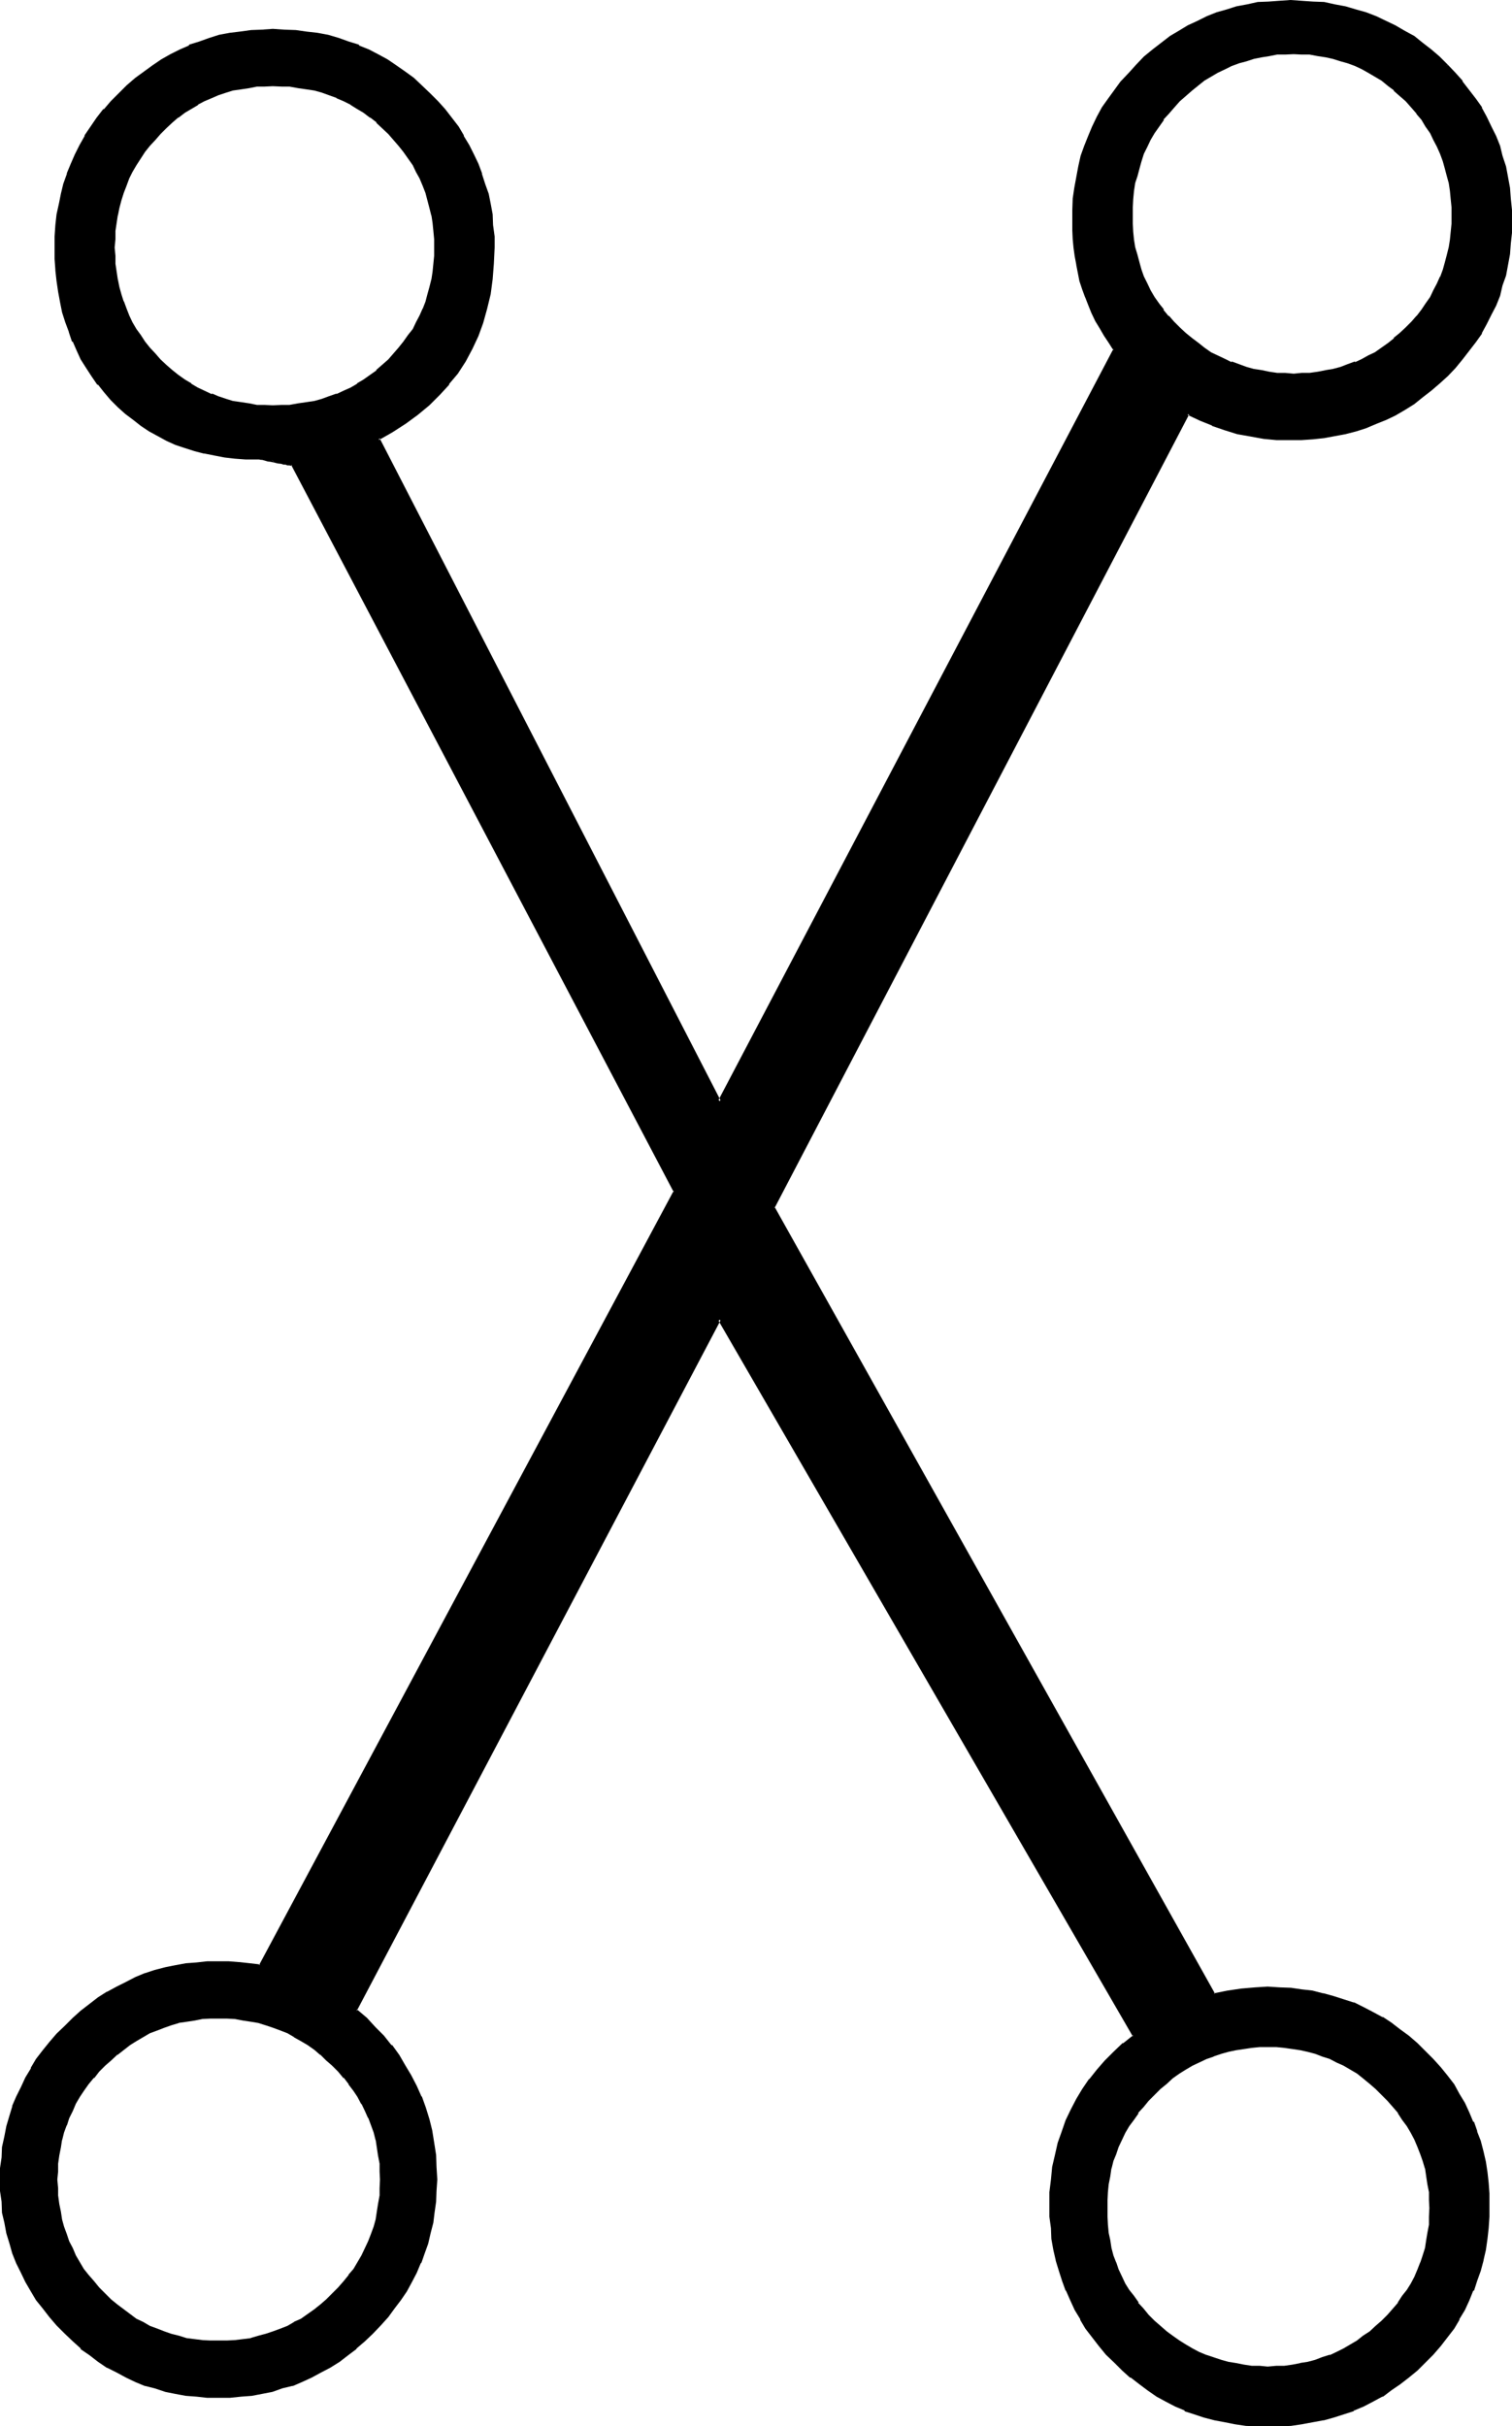 <?xml version="1.0" encoding="UTF-8" standalone="no"?>
<svg
   version="1.0"
   width="97.13mm"
   height="155.854mm"
   id="svg8"
   sodipodi:docname="Malachim Pe.wmf"
   xmlns:inkscape="http://www.inkscape.org/namespaces/inkscape"
   xmlns:sodipodi="http://sodipodi.sourceforge.net/DTD/sodipodi-0.dtd"
   xmlns="http://www.w3.org/2000/svg"
   xmlns:svg="http://www.w3.org/2000/svg">
  <sodipodi:namedview
     id="namedview8"
     pagecolor="#ffffff"
     bordercolor="#000000"
     borderopacity="0.25"
     inkscape:showpageshadow="2"
     inkscape:pageopacity="0.0"
     inkscape:pagecheckerboard="0"
     inkscape:deskcolor="#d1d1d1"
     inkscape:document-units="mm" />
  <defs
     id="defs1">
    <pattern
       id="WMFhbasepattern"
       patternUnits="userSpaceOnUse"
       width="6"
       height="6"
       x="0"
       y="0" />
  </defs>
  <path
     style="fill:#000000;fill-opacity:1;fill-rule:evenodd;stroke:none"
     d="m 335.808,563.712 -1.536,1.344 -1.536,1.248 -1.536,1.152 -1.536,1.152 -1.632,0.96 -1.632,0.96 -1.824,0.768 -1.536,0.864 -1.824,0.576 -1.728,0.48 -1.824,0.48 -1.92,0.576 -1.92,0.288 -2.016,0.192 -1.92,0.096 h -2.112 -1.92 l -1.92,-0.096 -1.92,-0.192 -1.92,-0.288 -2.016,-0.576 -1.728,-0.48 -1.824,-0.48 -1.728,-0.576 -1.824,-0.864 -1.536,-0.768 -1.632,-0.96 -1.632,-0.96 -1.632,-1.152 -1.632,-1.152 -1.44,-1.248 -1.44,-1.344 -1.44,-1.44 -1.344,-1.44 -1.056,-1.632 -1.152,-1.44 -1.152,-1.632 -0.96,-1.632 -0.864,-1.632 -0.768,-1.728 -0.672,-1.824 -0.576,-1.536 -0.48,-2.016 -0.384,-1.728 -0.288,-1.92 -0.384,-2.016 v -1.92 l -0.096,-2.112 0.096,-1.92 v -1.92 l 0.384,-1.92 0.288,-1.92 0.384,-2.016 0.48,-1.728 0.576,-1.824 0.672,-1.728 0.768,-1.824 0.864,-1.536 0.96,-1.632 1.152,-1.632 1.152,-1.632 1.056,-1.632 1.344,-1.44 1.44,-1.44 1.44,-1.44 1.44,-1.344 1.632,-1.248 1.632,-1.152 1.632,-0.96 1.632,-0.96 1.536,-0.864 1.824,-0.768 1.728,-0.672 1.824,-0.576 1.728,-0.576 2.016,-0.48 1.92,-0.288 1.92,-0.192 1.92,-0.096 h 1.92 2.112 l 1.92,0.096 2.016,0.192 1.92,0.288 1.92,0.48 1.824,0.576 1.728,0.576 1.824,0.672 1.536,0.768 1.824,0.864 1.632,0.96 1.632,0.96 1.536,1.152 1.536,1.248 1.536,1.344 1.536,1.44 1.44,1.44 1.248,1.44 1.152,1.632 1.152,1.632 1.056,1.632 1.056,1.632 0.768,1.536 0.768,1.824 0.672,1.728 0.672,1.824 0.48,1.728 0.288,2.016 0.384,1.92 0.288,1.92 0.192,1.92 v 1.92 2.112 l -0.192,1.92 -0.288,2.016 -0.384,1.92 -0.288,1.728 -0.48,2.016 -0.672,1.536 -0.672,1.824 -0.768,1.728 -0.768,1.632 -1.056,1.632 -1.056,1.632 -1.152,1.44 -1.152,1.632 -1.248,1.44 z m -254.784,-6.624 -1.536,1.344 -1.44,1.44 -1.632,1.152 -1.536,1.056 -1.632,1.152 -1.632,0.864 -1.632,0.96 -1.728,0.576 -1.824,0.864 -1.728,0.48 -1.824,0.48 -1.92,0.48 -3.936,0.48 -1.92,0.192 h -2.112 -1.92 l -2.112,-0.192 -3.648,-0.48 -2.016,-0.48 -1.728,-0.48 -1.824,-0.48 -1.728,-0.864 -1.824,-0.576 -1.536,-0.96 -1.632,-0.864 -1.632,-1.152 -3.264,-2.208 -1.44,-1.44 -1.44,-1.344 -1.44,-1.44 -1.344,-1.632 -1.248,-1.44 -1.152,-1.632 -0.96,-1.632 -0.96,-1.536 -0.768,-1.824 -0.864,-1.632 -0.672,-1.728 -0.576,-2.016 -0.48,-1.728 -0.384,-1.824 -0.288,-1.92 -0.384,-1.92 -0.096,-1.92 v -2.112 -1.92 l 0.096,-2.112 0.384,-1.824 0.288,-1.92 0.384,-1.92 0.48,-1.728 0.576,-1.824 0.672,-1.824 0.864,-1.728 0.768,-1.824 0.96,-1.536 0.96,-1.632 1.152,-1.44 1.248,-1.632 1.344,-1.44 1.44,-1.632 1.44,-1.344 1.44,-1.248 3.264,-2.4 1.632,-0.96 1.632,-1.056 1.536,-0.768 1.824,-0.768 1.728,-0.672 1.824,-0.672 1.728,-0.48 2.016,-0.48 1.92,-0.288 1.728,-0.192 2.112,-0.192 h 1.92 2.112 l 1.92,0.192 2.016,0.192 1.92,0.288 1.92,0.48 1.824,0.48 1.728,0.672 1.824,0.672 1.728,0.768 1.632,0.768 1.632,1.056 1.632,0.96 1.536,1.056 1.632,1.344 1.44,1.248 1.536,1.344 1.44,1.632 1.248,1.44 1.152,1.632 1.248,1.44 1.056,1.632 0.96,1.536 0.768,1.824 0.768,1.728 0.672,1.824 0.672,1.824 0.48,1.728 0.288,1.92 0.384,1.92 0.288,1.824 0.192,2.112 v 1.92 2.112 l -0.192,1.92 -0.288,1.92 -0.384,1.92 -0.288,1.824 -0.48,1.728 -0.672,2.016 -0.672,1.728 -0.768,1.632 -0.768,1.824 -0.96,1.536 -1.056,1.632 -1.248,1.632 -1.152,1.44 -1.248,1.632 z m 260.544,-477.216 -1.44,1.248 -1.44,1.344 -1.44,1.152 -1.632,1.056 -1.632,1.152 -1.632,0.768 -1.632,0.864 -1.632,0.768 -1.728,0.672 -1.824,0.48 -1.92,0.48 -1.728,0.48 -1.92,0.384 -2.016,0.096 -1.92,0.192 H 314.112 312 l -1.92,-0.192 -1.92,-0.096 -1.92,-0.384 -1.824,-0.48 -1.92,-0.48 -1.824,-0.48 -1.728,-0.672 -1.632,-0.768 -1.824,-0.864 -1.536,-0.768 -1.632,-1.152 -1.632,-1.056 -1.44,-1.152 -1.632,-1.344 -1.44,-1.248 -1.44,-1.44 -1.344,-1.44 -1.152,-1.536 -1.056,-1.536 -1.152,-1.632 -0.96,-1.632 -0.864,-1.632 -0.768,-1.728 -0.672,-1.632 -0.576,-1.92 -0.576,-1.824 -0.288,-1.824 -0.288,-1.92 -0.384,-1.92 v -1.92 l -0.096,-2.112 0.096,-1.92 v -1.92 l 0.384,-2.016 0.288,-1.92 0.288,-1.92 0.576,-1.728 0.576,-1.824 0.672,-1.728 0.768,-1.824 0.864,-1.632 0.96,-1.632 1.152,-1.536 1.056,-1.632 1.152,-1.632 1.344,-1.44 1.44,-1.44 1.44,-1.536 1.632,-1.248 3.072,-2.4 1.632,-0.96 1.536,-0.96 1.824,-0.864 1.632,-0.768 1.728,-0.672 1.824,-0.672 1.92,-0.48 1.824,-0.288 1.92,-0.384 1.92,-0.288 1.92,-0.192 h 2.112 1.92 l 1.92,0.192 2.016,0.288 1.92,0.384 1.728,0.288 1.92,0.48 1.824,0.672 1.728,0.672 1.632,0.768 1.632,0.864 1.632,0.96 1.632,0.96 1.632,1.248 1.44,1.152 1.44,1.248 1.44,1.536 1.344,1.44 1.248,1.44 1.248,1.632 1.056,1.632 1.056,1.536 0.864,1.632 0.768,1.632 0.864,1.824 0.576,1.728 0.672,1.824 0.48,1.728 0.288,1.92 0.384,1.92 0.192,2.016 0.096,1.92 v 1.92 2.112 l -0.096,1.92 -0.192,1.92 -0.384,1.92 -0.288,1.824 -0.48,1.824 -0.672,1.92 -0.576,1.632 -0.864,1.728 -0.768,1.632 -0.864,1.632 -1.056,1.632 -1.056,1.536 -1.248,1.536 -1.248,1.44 z m 9.696,-63.84 -1.92,-1.92 -2.112,-1.824 -1.92,-1.536 -2.304,-1.632 -2.112,-1.344 -2.208,-1.248 -2.304,-1.152 -2.4,-1.152 -2.4,-0.768 -2.496,-0.864 -2.4,-0.576 -2.592,-0.672 -2.592,-0.288 -2.688,-0.384 -2.784,-0.192 h -2.688 -2.784 l -2.592,0.192 -2.592,0.384 -2.592,0.288 -2.4,0.672 -2.4,0.576 -2.496,0.864 -2.4,0.768 -2.208,1.152 -2.304,1.152 -2.208,1.248 -2.112,1.344 -2.112,1.632 -2.112,1.536 -1.92,1.824 -1.92,1.92 -2.016,1.92 -1.728,1.92 -1.632,2.112 -1.44,2.112 -1.44,2.304 -1.344,2.112 -1.152,2.4 -0.96,2.208 -0.96,2.496 -0.768,2.4 -0.672,2.4 -0.48,2.592 -0.48,2.784 -0.192,2.592 -0.288,2.688 v 2.784 2.112 l 0.192,2.112 0.096,2.016 0.384,2.112 0.288,2.016 0.96,4.032 0.48,1.92 0.864,1.92 0.576,1.824 0.864,1.92 0.96,1.92 0.96,1.728 1.152,1.824 1.152,1.728 1.056,1.824 -95.904,182.592 -82.944,-160.896 3.456,-2.016 3.072,-2.112 3.072,-2.016 2.592,-2.304 2.496,-2.4 2.304,-2.592 2.112,-2.784 1.92,-2.688 1.632,-3.072 1.44,-3.072 1.152,-3.264 0.96,-3.36 0.768,-3.552 0.48,-3.552 0.384,-3.744 0.096,-3.936 -0.096,-2.688 -0.192,-2.592 -0.288,-2.592 -0.384,-2.592 -0.576,-2.592 -0.672,-2.4 -0.864,-2.4 -0.768,-2.304 -1.152,-2.208 -1.152,-2.304 -1.248,-2.304 -1.248,-2.016 -1.632,-2.112 -1.632,-2.112 -1.824,-2.112 -1.728,-1.92 -2.112,-1.824 -1.92,-1.728 L 98.112,17.664 96,16.032 93.888,14.784 91.68,13.44 l -2.304,-1.152 -2.4,-0.96 -2.4,-0.96 L 82.08,9.6 79.488,8.928 77.088,8.256 74.4,7.968 71.808,7.68 69.024,7.488 H 66.24 63.552 l -2.592,0.192 -2.592,0.288 -2.592,0.288 -2.4,0.672 -2.592,0.672 -2.304,0.768 -2.4,0.96 -2.304,0.96 -2.208,1.152 -2.304,1.344 -2.016,1.248 -2.112,1.632 -2.112,1.632 -1.92,1.728 -2.016,1.824 -1.92,1.92 -1.728,2.112 -1.632,2.112 -1.44,2.112 -1.44,2.016 -1.344,2.304 -1.152,2.304 -0.96,2.208 -0.96,2.304 -0.672,2.4 -0.768,2.4 -0.48,2.592 -0.48,2.592 -0.192,2.592 -0.288,2.592 v 2.688 2.784 l 0.096,2.592 0.384,2.784 0.288,2.592 0.48,2.4 0.672,2.592 0.672,2.4 0.768,2.304 0.96,2.208 0.96,2.304 0.96,2.112 1.344,2.016 1.248,2.016 1.44,1.92 1.632,1.92 1.632,1.824 1.632,1.728 1.92,1.632 1.824,1.44 1.92,1.44 1.92,1.344 2.112,1.056 2.112,1.152 2.112,0.96 2.208,0.864 2.304,0.576 2.4,0.672 2.4,0.48 2.496,0.48 2.496,0.192 2.592,0.192 2.784,0.096 h 0.288 0.384 0.288 l 0.48,0.192 0.48,0.192 h 0.672 l 0.768,0.096 0.864,0.192 0.768,0.288 0.864,0.192 h 0.576 l 0.672,0.192 0.48,0.096 h 0.288 0.384 0.288 l 92.928,176.64 -100.704,188.064 -2.688,-0.384 -2.592,-0.096 -2.4,-0.192 -2.496,-0.192 -2.496,0.192 -2.592,0.192 -2.784,0.288 -2.4,0.288 -2.592,0.48 -2.4,0.864 -2.496,0.768 -2.208,0.864 -2.304,1.152 -2.208,1.056 -2.304,1.344 -2.112,1.248 -2.112,1.632 -2.112,1.632 -1.92,1.728 -2.112,1.824 -1.728,1.92 -1.824,2.112 -1.632,2.112 -1.536,2.112 -1.344,2.112 -1.248,2.208 -1.152,2.304 -1.152,2.208 -0.768,2.304 -0.864,2.4 -0.576,2.4 -0.672,2.592 -0.288,2.496 -0.384,2.688 -0.192,2.592 -0.096,2.592 0.096,2.784 0.192,2.592 0.384,2.496 0.288,2.592 0.672,2.496 0.576,2.4 0.864,2.4 0.768,2.4 1.152,2.304 1.152,2.208 1.248,2.112 1.344,2.304 1.536,2.112 1.632,2.112 1.824,1.92 1.728,1.92 2.112,1.92 1.92,1.824 2.112,1.632 2.112,1.44 2.112,1.44 2.304,1.152 2.208,1.248 2.304,0.96 2.208,0.96 2.496,0.672 2.4,0.672 2.592,0.672 2.4,0.288 2.784,0.288 2.592,0.192 2.496,0.192 2.784,-0.192 2.592,-0.192 2.592,-0.288 2.592,-0.288 2.592,-0.672 2.4,-0.672 2.4,-0.672 2.304,-0.96 2.208,-0.96 2.304,-1.248 2.208,-1.152 2.112,-1.44 2.112,-1.44 2.112,-1.632 1.92,-1.824 2.112,-1.92 1.824,-1.92 1.728,-1.92 1.632,-2.112 1.44,-2.112 1.44,-2.304 1.344,-2.112 1.152,-2.208 0.96,-2.304 0.96,-2.4 0.768,-2.4 0.672,-2.4 0.48,-2.496 0.48,-2.592 0.288,-2.496 0.192,-2.592 v -2.784 -3.072 l -0.288,-2.88 -0.384,-2.976 -0.48,-2.88 -0.576,-2.688 -1.056,-2.784 -0.96,-2.784 -1.056,-2.592 -1.344,-2.592 -1.44,-2.4 -1.44,-2.4 -1.824,-2.304 -1.92,-2.208 -1.92,-2.304 -2.304,-2.112 -2.208,-2.016 88.224,-167.904 100.608,173.952 -2.4,2.112 -2.304,2.016 -2.112,2.208 -1.92,2.112 -1.92,2.304 -1.632,2.4 -1.44,2.4 -1.248,2.592 -1.344,2.592 -0.96,2.592 -0.768,2.88 -0.864,2.784 -0.48,2.88 -0.48,3.072 -0.192,3.072 -0.096,3.072 0.096,2.88 0.192,2.592 0.288,2.784 0.384,2.592 0.672,2.592 0.576,2.592 0.864,2.4 0.96,2.208 0.96,2.496 1.152,2.208 1.248,2.304 1.344,2.208 1.536,2.112 1.632,2.112 1.824,1.92 1.728,1.92 2.112,2.016 1.92,1.728 2.112,1.632 2.112,1.44 2.112,1.44 2.304,1.344 2.208,1.056 2.304,1.056 2.4,0.96 2.208,0.768 2.496,0.672 2.592,0.48 2.4,0.48 2.784,0.192 2.496,0.288 h 2.592 2.976 l 2.688,-0.288 2.592,-0.192 2.592,-0.48 2.592,-0.48 2.4,-0.672 2.592,-0.768 2.4,-0.96 2.304,-1.056 2.304,-1.056 2.208,-1.344 2.304,-1.44 2.112,-1.44 2.016,-1.632 2.016,-1.728 1.92,-2.016 1.92,-1.92 1.824,-1.92 1.536,-2.112 1.632,-2.112 1.344,-2.208 1.248,-2.304 1.152,-2.208 0.96,-2.496 0.96,-2.208 0.864,-2.4 0.576,-2.592 0.48,-2.592 0.48,-2.592 0.192,-2.784 0.288,-2.592 v -2.88 -2.592 l -0.288,-2.592 -0.192,-2.784 -0.48,-2.4 -0.48,-2.592 -0.576,-2.4 -0.864,-2.4 -0.96,-2.304 -0.96,-2.208 -1.152,-2.304 -1.248,-2.208 -1.344,-2.112 -1.632,-2.112 -1.536,-2.112 -1.824,-1.92 -1.92,-2.112 -1.92,-1.824 -2.016,-1.728 -2.016,-1.632 -2.112,-1.632 -2.304,-1.248 -2.208,-1.344 -2.304,-1.152 -2.304,-1.056 -2.4,-0.864 -2.592,-0.768 -2.4,-0.672 -2.592,-0.48 -2.592,-0.48 -2.592,-0.288 -2.688,-0.192 h -2.976 -3.072 l -3.168,0.288 -3.456,0.48 -3.36,0.672 -106.944,-191.136 100.608,-192.672 3.072,1.44 2.976,1.056 3.072,1.152 3.072,0.864 3.072,0.768 3.168,0.48 3.264,0.192 3.264,0.192 h 2.688 l 2.784,-0.384 2.688,-0.192 2.592,-0.48 2.592,-0.48 2.4,-0.768 2.496,-0.864 2.4,-0.768 2.4,-0.96 2.304,-1.152 2.208,-1.248 2.112,-1.44 2.304,-1.632 1.92,-1.632 2.112,-1.632 1.92,-1.92 1.92,-1.92 1.632,-2.112 1.632,-1.92 1.632,-2.112 1.44,-2.304 1.152,-2.112 1.056,-2.208 1.152,-2.304 0.864,-2.4 0.768,-2.4 0.672,-2.496 0.672,-2.4 0.288,-2.592 0.288,-2.592 0.192,-2.688 0.192,-2.592 -0.192,-2.784 -0.192,-2.688 -0.288,-2.592 -0.288,-2.784 -0.672,-2.592 -0.672,-2.4 -0.768,-2.4 -0.864,-2.496 -1.152,-2.208 -1.056,-2.4 -1.152,-2.112 -1.44,-2.304 -1.632,-2.112 -1.632,-2.112 -1.632,-1.92 z M 94.56,87.456 l -1.44,1.44 -1.44,1.344 -1.632,1.056 -1.44,1.152 -1.632,0.96 -1.632,0.96 -1.728,0.864 -1.824,0.768 -1.824,0.672 -1.728,0.48 -1.92,0.48 -1.92,0.48 -2.016,0.288 -1.92,0.192 -2.112,0.192 H 66.24 64.224 l -2.016,-0.192 -1.92,-0.192 -1.92,-0.288 -1.824,-0.48 -1.728,-0.48 -1.824,-0.48 L 51.264,96 49.44,95.232 47.904,94.368 46.272,93.408 44.64,92.448 43.2,91.296 41.568,90.24 l -1.344,-1.344 -1.44,-1.44 -1.44,-1.344 -1.248,-1.44 -1.152,-1.632 -1.152,-1.44 -0.96,-1.632 -0.96,-1.536 -0.768,-1.632 -0.672,-1.824 -0.864,-1.728 -0.48,-1.824 -0.48,-1.728 -0.48,-1.824 -0.288,-1.92 -0.192,-1.92 -0.096,-1.92 V 60.096 58.08 l 0.096,-2.016 0.192,-1.92 0.288,-1.92 0.48,-1.92 0.48,-1.824 0.48,-1.728 0.864,-1.824 0.672,-1.728 0.768,-1.632 0.96,-1.632 0.96,-1.632 1.152,-1.632 1.152,-1.536 1.248,-1.536 1.44,-1.44 1.44,-1.44 1.344,-1.248 1.632,-1.152 1.44,-1.248 1.632,-1.056 1.632,-0.96 1.536,-0.768 1.824,-0.864 1.728,-0.576 1.824,-0.672 1.728,-0.48 1.824,-0.288 1.92,-0.384 1.92,-0.288 2.016,-0.192 h 2.016 2.112 l 2.112,0.192 1.92,0.288 2.016,0.384 1.92,0.288 1.92,0.48 3.552,1.248 1.824,0.864 1.728,0.768 1.632,0.96 1.632,1.056 1.44,1.248 1.632,1.152 1.44,1.248 1.44,1.44 1.248,1.44 1.344,1.536 1.152,1.536 1.056,1.632 1.152,1.632 0.864,1.632 0.768,1.632 0.768,1.728 0.672,1.824 0.48,1.728 0.48,1.824 0.48,1.92 0.384,1.92 0.096,1.92 0.192,2.016 v 2.016 2.016 l -0.192,1.92 -0.096,1.92 -0.384,1.92 -0.48,1.824 -0.48,1.728 -0.48,1.824 -0.672,1.728 -0.768,1.824 -0.768,1.632 -0.864,1.536 -1.152,1.632 -1.056,1.44 -1.152,1.632 -1.344,1.44 z"
     id="path1" />
  <path
     style="fill:#000000;fill-opacity:1;fill-rule:evenodd;stroke:none"
     d="m 80.64,556.8 -1.44,1.44 -1.44,1.248 -1.44,1.152 -1.632,1.152 -1.632,1.152 -1.728,0.768 h 0.096 l -1.632,0.96 -1.728,0.672 -1.824,0.672 -1.728,0.576 -1.824,0.48 -1.92,0.576 h 0.192 l -3.936,0.48 -1.92,0.096 h -2.112 -1.92 l -2.112,-0.096 h 0.192 l -3.84,-0.48 -1.824,-0.576 -1.92,-0.48 -1.632,-0.576 -1.728,-0.672 -1.824,-0.672 -1.632,-0.96 -1.632,-0.768 -1.536,-1.152 -3.072,-2.304 -1.536,-1.248 -1.44,-1.44 -1.44,-1.44 -1.248,-1.536 -1.344,-1.536 -1.152,-1.44 -0.96,-1.632 -0.96,-1.632 -0.768,-1.824 -0.864,-1.632 -0.576,-1.728 -0.672,-1.824 -0.48,-1.728 -0.288,-1.92 -0.384,-1.824 -0.288,-2.112 v 0.192 -1.92 l -0.192,-2.112 0.192,-1.92 v -2.112 0.192 l 0.288,-2.016 0.384,-1.92 0.288,-1.92 v 0.192 l 0.48,-1.92 0.672,-1.824 v 0.192 l 0.576,-1.824 0.864,-1.728 0.768,-1.824 0.96,-1.632 0.96,-1.44 1.152,-1.632 1.344,-1.632 v 0.192 l 1.248,-1.632 1.44,-1.44 1.44,-1.248 1.536,-1.44 v 0.096 l 3.072,-2.4 1.536,-0.96 1.632,-0.96 1.632,-0.96 1.824,-0.672 1.728,-0.672 1.632,-0.576 1.92,-0.576 h -0.192 l 2.016,-0.288 1.92,-0.288 1.92,-0.384 H 48.96 l 2.112,-0.096 h 1.92 2.112 l 1.92,0.096 2.016,0.384 1.92,0.288 1.728,0.288 1.824,0.576 1.728,0.576 1.824,0.672 1.728,0.672 1.632,0.96 h -0.096 l 1.728,0.96 1.632,0.96 1.632,1.152 1.44,1.248 v -0.096 l 1.44,1.44 1.44,1.248 1.44,1.44 1.344,1.632 v -0.192 l 1.248,1.632 h -0.096 l 1.248,1.632 0.96,1.44 0.96,1.824 v -0.192 l 0.864,1.824 0.768,1.728 v -0.192 l 0.672,1.824 0.672,1.824 0.48,1.92 v -0.192 l 0.288,1.92 0.288,1.92 0.384,2.016 v -0.192 2.112 l 0.096,1.92 -0.096,2.112 v 1.92 -0.192 l -0.384,2.112 -0.288,1.824 -0.288,1.92 -0.48,1.728 -0.672,1.824 -0.672,1.728 -0.768,1.632 -0.864,1.824 -0.96,1.632 -0.96,1.632 -1.248,1.44 h 0.096 l -1.248,1.536 -1.344,1.536 -1.44,1.44 0.48,0.48 1.44,-1.44 1.344,-1.44 1.248,-1.632 1.344,-1.632 0.96,-1.632 0.96,-1.632 0.768,-1.728 0.864,-1.632 v -0.192 l 0.672,-1.728 0.576,-1.824 0.48,-1.728 0.48,-2.016 0.384,-1.92 0.096,-1.92 0.192,-1.92 v -2.112 -1.92 l -0.192,-2.112 -0.096,-1.92 -0.384,-1.92 -0.48,-1.824 v -0.192 l -0.48,-1.728 -0.576,-1.824 -0.672,-1.728 -0.864,-1.824 -0.768,-1.728 -0.96,-1.632 -0.96,-1.632 -1.344,-1.632 -1.248,-1.44 v -0.192 l -1.344,-1.44 -1.44,-1.44 -1.44,-1.44 -1.44,-1.248 -1.632,-1.344 -1.632,-1.152 -1.632,-0.96 -1.536,-0.96 -1.632,-0.768 -1.824,-0.864 -1.728,-0.768 -1.92,-0.48 -1.824,-0.672 -1.92,-0.288 -1.92,-0.384 -2.016,-0.288 h -1.92 l -2.112,-0.192 -1.92,0.192 H 48.96 l -1.92,0.288 -1.92,0.384 -1.824,0.288 H 43.2 l -1.824,0.672 -1.728,0.48 -1.824,0.768 -1.728,0.864 -1.632,0.768 h -0.192 l -1.632,0.96 -1.536,0.96 -3.072,2.496 -1.632,1.248 -1.44,1.44 -1.344,1.44 -1.44,1.44 v 0.192 l -1.152,1.44 h -0.096 l -1.152,1.632 -0.96,1.632 -0.96,1.632 -0.864,1.728 -0.768,1.824 -0.864,1.728 -0.48,1.824 -0.48,1.728 v 0.192 l -0.48,1.824 -0.288,1.92 -0.192,1.92 -0.192,2.112 v 1.92 2.112 l 0.192,1.92 0.192,1.92 0.288,1.92 0.48,2.016 0.48,1.728 0.48,1.824 v 0.096 l 0.864,1.824 0.768,1.632 0.864,1.728 0.96,1.632 0.96,1.632 1.152,1.632 h 0.096 l 1.152,1.632 1.44,1.44 1.344,1.44 1.44,1.44 1.632,1.248 v 0.192 l 3.072,2.304 1.536,1.056 1.632,0.864 h 0.192 l 1.632,0.96 1.728,0.672 v 0.096 l 1.824,0.672 1.728,0.672 1.824,0.48 1.92,0.288 3.84,0.672 h 2.112 l 1.92,0.192 2.112,-0.192 h 1.92 l 3.936,-0.672 h 0.192 l 1.728,-0.288 1.824,-0.48 1.92,-0.672 1.728,-0.672 v -0.096 l 1.824,-0.672 1.632,-0.96 1.536,-0.864 1.632,-1.056 1.632,-1.152 1.632,-1.152 v -0.192 l 1.44,-1.248 1.44,-1.44 z"
     id="path2" />
  <path
     style="fill:#000000;fill-opacity:1;fill-rule:evenodd;stroke:none"
     d="m 341.28,79.488 -1.44,1.344 -1.536,1.248 h 0.192 l -1.44,1.152 -1.632,1.152 -1.632,1.152 -1.632,0.768 -1.536,0.864 -1.632,0.768 v -0.192 l -1.824,0.672 -1.728,0.672 -1.824,0.48 -1.728,0.288 -1.92,0.384 -2.016,0.288 h -1.92 L 314.112,90.72 312,90.528 h -1.92 l -1.92,-0.288 -1.824,-0.384 -1.92,-0.288 -1.728,-0.48 -1.824,-0.672 -1.824,-0.672 v 0.192 l -1.536,-0.768 -1.824,-0.864 -1.632,-0.768 -1.632,-1.152 -1.44,-1.152 -1.536,-1.152 -1.536,-1.248 -1.44,-1.344 -1.44,-1.44 -1.248,-1.44 V 76.8 l -1.344,-1.632 h 0.192 l -1.152,-1.44 -1.152,-1.632 -0.96,-1.632 -0.768,-1.632 -0.864,-1.728 -0.576,-1.632 -0.48,-1.728 -0.48,-1.824 -0.576,-1.92 -0.288,-1.824 -0.192,-1.92 -0.096,-1.92 v -2.112 -1.92 l 0.096,-1.92 0.192,-2.016 0.288,-1.92 0.576,-1.728 0.48,-1.824 0.48,-1.728 0.576,-1.824 0.864,-1.728 0.768,-1.632 0.96,-1.632 1.152,-1.632 1.152,-1.632 h -0.192 l 1.344,-1.44 1.248,-1.44 1.44,-1.632 1.44,-1.248 1.536,-1.344 2.976,-2.4 1.632,-0.96 1.632,-0.96 1.824,-0.864 1.536,-0.768 1.824,-0.672 1.824,-0.48 1.728,-0.576 1.92,-0.384 1.824,-0.288 1.92,-0.384 H 312 l 2.112,-0.096 1.92,0.096 h 1.92 l 2.016,0.384 1.92,0.288 1.728,0.384 1.824,0.576 1.728,0.48 1.824,0.672 1.632,0.768 1.536,0.864 1.632,0.96 1.632,0.96 1.632,1.344 1.44,1.056 h -0.192 l 1.536,1.344 1.44,1.248 1.44,1.632 1.248,1.44 h -0.096 l 1.248,1.44 0.96,1.632 1.152,1.632 0.768,1.632 0.864,1.632 0.768,1.728 0.672,1.824 0.48,1.728 0.48,1.824 0.48,1.728 0.288,1.92 0.192,2.016 0.192,1.92 v 1.92 2.112 l -0.192,1.92 -0.192,1.92 -0.288,1.824 -0.48,1.92 -0.48,1.824 -0.48,1.728 -0.672,1.824 v -0.192 l -0.768,1.728 -0.864,1.632 -0.768,1.632 -1.152,1.632 -0.96,1.44 -1.248,1.632 0.096,-0.192 -1.248,1.44 -1.44,1.44 0.576,0.48 1.344,-1.248 1.248,-1.44 v -0.192 l 1.152,-1.44 1.152,-1.632 1.152,-1.632 0.768,-1.536 0.864,-1.632 0.768,-1.824 0.672,-1.728 0.576,-1.824 0.48,-1.728 0.384,-2.016 0.288,-1.92 0.384,-1.92 v -1.92 l 0.096,-2.112 -0.096,-1.92 v -1.92 -0.192 l -0.384,-1.92 -0.288,-1.824 -0.384,-1.92 -0.48,-1.92 -0.576,-1.824 -0.672,-1.536 v -0.192 l -0.768,-1.824 -0.864,-1.632 -0.768,-1.536 v -0.192 l -1.152,-1.44 -1.152,-1.632 -1.152,-1.632 -1.248,-1.632 -1.344,-1.44 -1.44,-1.248 -1.44,-1.44 h -0.192 l -1.44,-1.152 -1.44,-1.344 -1.632,-0.96 -1.536,-0.96 h -0.192 l -1.632,-0.768 -1.632,-0.864 -1.728,-0.576 h -0.192 l -1.824,-0.672 -1.728,-0.48 -1.92,-0.48 -1.824,-0.384 -1.92,-0.096 h -0.192 l -1.92,-0.192 H 314.112 312 l -1.92,0.192 -2.112,0.096 -1.728,0.384 -2.016,0.48 -1.728,0.48 -1.92,0.672 -1.824,0.576 -1.632,0.864 -1.728,0.768 -1.824,0.96 -1.44,0.96 -3.264,2.496 -1.44,1.44 -1.632,1.248 -1.248,1.44 -1.248,1.632 -1.344,1.632 -1.152,1.632 -1.056,1.44 v 0.192 l -1.056,1.536 -0.768,1.632 -0.768,1.824 -0.672,1.728 -0.672,1.824 -0.48,1.92 -0.288,1.92 -0.384,1.824 -0.288,1.92 v 0.192 l -0.192,1.92 v 1.92 2.112 l 0.192,1.92 0.288,1.92 0.384,1.92 0.288,2.016 0.48,1.728 0.672,1.824 v 0.096 l 0.672,1.632 0.768,1.824 0.768,1.632 1.056,1.536 1.056,1.632 1.152,1.632 1.344,1.44 v 0.192 l 1.248,1.44 1.248,1.248 1.632,1.536 1.44,1.248 1.632,1.152 1.632,1.152 1.44,1.056 h 0.192 l 1.632,0.864 1.728,0.768 1.632,0.864 h 0.192 l 1.632,0.576 1.92,0.672 1.728,0.48 2.016,0.384 1.728,0.288 2.112,0.192 1.92,0.096 h 2.112 1.92 l 1.92,-0.096 h 0.192 l 1.92,-0.192 1.824,-0.288 1.92,-0.384 1.728,-0.48 1.824,-0.672 1.728,-0.576 h 0.192 l 1.632,-0.864 1.632,-0.768 1.632,-0.864 h 0.096 l 1.632,-1.056 1.44,-1.152 1.44,-1.152 h 0.192 l 1.44,-1.248 1.44,-1.536 z"
     id="path3" />
  <path
     style="fill:#000000;fill-opacity:1;fill-rule:evenodd;stroke:none"
     d="M 351.552,15.744 349.536,13.728 347.52,12 l -2.112,-1.632 -2.016,-1.632 -2.304,-1.248 -2.304,-1.344 -2.208,-1.056 -2.4,-1.152 -2.496,-0.96 -2.4,-0.672 -2.592,-0.768 -2.592,-0.48 L 321.504,0.48 318.816,0.384 316.032,0.192 313.344,0 l -2.784,0.192 -2.592,0.192 -2.592,0.096 -2.592,0.576 -2.592,0.48 -2.4,0.768 -2.4,0.672 -2.4,0.96 -2.304,1.152 -2.304,1.056 -2.208,1.344 -2.112,1.248 -2.112,1.632 -2.112,1.632 -2.112,1.728 -1.92,2.016 -1.728,1.92 -1.824,1.92 -0.192,0.192 -1.536,2.112 -1.536,2.112 -1.44,2.016 -1.248,2.304 -1.152,2.4 -0.96,2.304 -0.96,2.4 -0.864,2.4 -0.576,2.592 -0.48,2.592 -0.48,2.592 -0.384,2.592 -0.096,2.784 v 0.096 2.784 2.112 l 0.096,2.112 0.192,2.016 0.288,2.112 0.384,2.016 v 0.096 l 0.768,3.936 0.672,2.016 0.672,1.824 0.096,0.192 0.672,1.728 0.768,1.92 0.96,2.016 1.056,1.728 1.056,1.824 1.152,1.728 1.152,1.824 v -0.384 l -96,182.592 h 0.672 L 92.16,106.368 l -0.192,0.48 3.36,-1.92 3.264,-2.112 2.88,-2.112 2.784,-2.304 2.592,-2.592 2.208,-2.4 v -0.192 l 2.112,-2.496 1.92,-2.976 1.632,-3.072 1.44,-3.072 1.152,-3.168 0.96,-3.456 0.864,-3.552 0.48,-3.648 0.288,-3.744 0.192,-3.936 v -2.688 l -0.384,-2.784 -0.096,-2.592 -0.48,-2.592 -0.48,-2.4 -0.864,-2.4 -0.768,-2.4 v -0.192 l -0.864,-2.304 -1.056,-2.208 -1.152,-2.304 -1.344,-2.208 v -0.192 l -1.248,-2.112 -1.632,-2.112 -1.632,-2.112 -1.728,-1.92 -1.92,-1.92 -2.016,-1.92 -1.92,-1.824 L 98.4,17.376 96.192,15.84 94.08,14.4 91.776,13.152 89.568,12 87.168,11.04 V 10.848 L 84.672,10.08 82.272,9.216 79.68,8.448 77.088,7.968 74.496,7.68 71.808,7.296 69.024,7.2 66.24,7.008 63.552,7.2 60.96,7.296 58.176,7.68 l -2.4,0.288 -2.592,0.48 -2.4,0.768 -2.4,0.864 -2.496,0.768 V 11.04 L 43.68,12 l -2.304,1.152 -2.208,1.248 -2.112,1.44 -2.112,1.536 -2.112,1.536 -2.112,1.824 -1.92,1.92 -1.92,1.92 -1.632,1.92 h -0.192 l -1.632,2.112 -1.44,2.112 -1.44,2.112 v 0.192 l -1.248,2.208 -1.152,2.304 -0.96,2.208 -0.96,2.304 v 0.192 l -0.864,2.4 -0.576,2.4 -0.48,2.4 -0.576,2.592 -0.288,2.592 -0.192,2.784 v 2.688 2.784 l 0.192,2.592 v 0.192 l 0.288,2.592 0.384,2.592 0.48,2.592 0.48,2.4 0.768,2.4 0.864,2.304 v 0.096 l 0.768,2.304 h 0.192 l 0.96,2.208 0.96,2.112 1.344,2.112 1.248,1.92 1.44,2.112 h 0.192 l 1.44,1.824 1.632,1.92 1.728,1.728 1.824,1.632 1.92,1.44 1.824,1.44 2.016,1.344 2.112,1.152 2.112,1.152 2.112,0.96 2.304,0.768 2.4,0.768 2.208,0.576 h 0.192 l 2.4,0.48 2.496,0.48 2.496,0.288 2.592,0.192 h 2.784 0.288 -0.096 0.288 l 0.48,0.096 h -0.192 0.48 l 0.672,0.192 0.672,0.192 0.768,0.096 0.864,0.192 -0.864,-0.96 -0.576,-0.192 -0.672,-0.096 H 63.84 L 63.552,110.88 H 63.36 63.072 l -0.384,-0.192 H 62.4 59.616 l -2.592,-0.096 -2.4,-0.384 -2.592,-0.288 -2.4,-0.48 h 0.192 l -2.4,-0.672 -2.304,-0.672 -2.304,-0.96 v 0.192 l -2.016,-0.96 -2.112,-1.152 -2.112,-1.152 -1.92,-1.248 -2.016,-1.44 v 0.096 L 30.912,99.84 29.088,98.304 27.36,96.48 l -1.632,-1.728 -1.44,-1.824 -1.44,-1.92 -1.344,-2.112 -1.248,-2.112 v 0.192 l -0.96,-2.112 -1.152,-2.304 h 0.192 l -0.96,-2.208 -0.864,-2.304 -0.672,-2.4 -0.48,-2.4 -0.48,-2.4 -0.48,-2.592 -0.096,-2.784 -0.192,-2.592 -0.192,-2.784 0.192,-2.688 0.192,-2.592 0.288,-2.592 0.288,-2.592 0.672,-2.4 0.672,-2.4 0.768,-2.496 0.864,-2.208 0.96,-2.304 1.056,-2.208 1.344,-2.304 1.44,-2.112 1.44,-2.112 1.632,-2.016 1.824,-2.016 1.728,-1.92 2.112,-1.92 1.92,-1.824 -0.192,0.192 2.112,-1.632 2.112,-1.632 2.304,-1.248 h -0.192 l 2.304,-1.344 2.208,-1.056 2.304,-0.96 2.4,-0.96 H 48.48 l 2.496,-0.864 2.4,-0.672 2.592,-0.48 2.4,-0.48 2.592,-0.096 2.688,-0.384 h -0.096 2.688 2.784 l 2.592,0.384 2.784,0.096 2.496,0.48 2.592,0.48 2.496,0.672 2.592,0.864 2.208,0.96 2.4,0.96 2.304,1.056 2.304,1.344 H 93.6 l 2.208,1.248 2.112,1.632 2.112,1.632 v -0.192 l 1.92,1.824 2.016,1.92 1.92,1.92 1.728,2.016 h -0.096 l 1.536,2.016 1.632,2.112 1.344,2.112 1.248,2.304 1.152,2.208 1.152,2.304 h -0.192 l 0.96,2.208 0.864,2.496 0.576,2.4 0.48,2.4 0.48,2.592 0.384,2.592 0.096,2.592 v 2.688 3.936 -0.192 l -0.288,3.936 -0.672,3.552 -0.768,3.552 -0.864,3.36 -1.248,3.072 h 0.192 l -1.44,3.072 -1.632,3.072 v -0.192 l -1.92,2.976 -2.112,2.688 0.096,-0.192 -2.4,2.592 -2.4,2.496 -2.784,2.4 v -0.192 l -2.88,2.112 -3.264,2.112 h 0.192 l -3.744,2.112 83.424,161.856 96.384,-183.36 -1.248,-1.92 -1.152,-1.824 -1.152,-1.92 v 0.192 l -0.96,-1.824 -0.96,-1.92 -0.768,-1.92 -0.672,-1.824 -0.672,-1.92 -0.672,-1.92 -0.96,-4.032 v 0.192 L 261.6,62.112 261.408,60.096 261.12,58.08 v -2.112 l -0.192,-2.112 0.192,-2.784 0.192,-2.688 0.288,-2.592 0.288,-2.592 0.48,-2.592 0.864,-2.4 0.768,-2.496 0.864,-2.4 0.96,-2.208 1.152,-2.496 V 28.8 l 1.248,-2.304 1.44,-2.208 1.44,-2.112 1.632,-2.112 v 0.192 l 1.824,-2.112 1.92,-1.92 1.92,-1.824 1.92,-1.728 2.112,-1.824 v 0.192 l 2.112,-1.632 2.112,-1.248 h -0.192 l 2.304,-1.344 2.208,-1.152 2.304,-1.056 v 0.096 l 2.4,-0.96 2.304,-0.768 2.4,-0.672 2.592,-0.48 2.4,-0.48 2.592,-0.288 2.784,-0.192 h -0.192 2.784 2.688 l 2.784,0.192 2.592,0.288 2.592,0.48 2.592,0.48 2.496,0.672 2.496,0.768 2.4,0.96 -0.192,-0.096 2.496,1.056 2.208,1.152 2.304,1.344 h -0.192 l 2.304,1.248 2.016,1.632 v -0.192 l 2.112,1.824 1.92,1.728 2.016,1.824 z"
     id="path4" />
  <path
     style="fill:#000000;fill-opacity:1;fill-rule:evenodd;stroke:none"
     d="m 66.624,112.32 0.768,0.192 0.864,0.096 0.576,0.192 h 0.48 l 0.48,0.192 h 0.48 l 0.384,0.096 h 0.288 l -0.288,-0.288 92.928,176.64 v -0.384 L 62.88,477.12 l 0.288,-0.192 -2.496,-0.288 -2.592,-0.288 h -0.192 l -2.4,-0.192 h -2.496 -2.496 -0.192 l -2.592,0.288 -2.592,0.192 -2.592,0.48 -2.4,0.48 -2.592,0.672 -2.304,0.768 h -0.096 l -2.304,0.96 -2.208,1.152 -2.304,1.152 -2.304,1.248 H 25.92 l -2.112,1.344 -2.112,1.632 -2.112,1.632 -1.92,1.728 -1.92,1.92 -2.016,1.92 -1.728,2.016 -1.632,2.016 -1.632,2.112 -1.248,2.112 v 0.192 l -1.344,2.208 -1.056,2.304 -1.152,2.304 -0.96,2.208 v 0.192 L 2.304,513.6 1.536,516.192 1.056,518.688 0.48,521.28 0.384,523.776 0,526.368 v 0.192 2.592 2.784 l 0.384,2.592 0.096,2.688 0.576,2.4 0.48,2.592 0.768,2.496 0.672,2.4 0.96,2.4 1.152,2.304 1.056,2.208 1.344,2.304 1.248,2.112 1.632,2.016 1.632,2.112 1.728,2.016 2.016,2.016 1.92,1.824 1.92,1.728 v 0.192 l 2.112,1.44 2.112,1.632 2.112,1.44 h 0.096 l 2.304,1.152 2.304,1.248 2.208,1.056 2.304,0.96 h 0.096 l 2.304,0.576 2.592,0.864 2.4,0.48 2.592,0.48 2.592,0.192 2.592,0.288 h 0.192 2.496 2.784 l 2.784,-0.288 2.592,-0.192 2.496,-0.48 2.496,-0.48 2.4,-0.864 2.4,-0.576 h 0.192 l 2.208,-0.96 2.304,-1.056 2.304,-1.248 2.208,-1.152 2.304,-1.44 2.112,-1.632 1.92,-1.44 0.096,-0.192 2.016,-1.728 1.92,-1.824 1.92,-2.016 1.824,-2.016 1.536,-2.112 1.536,-2.016 1.44,-2.112 1.248,-2.304 1.152,-2.208 0.96,-2.304 0.192,-0.192 0.768,-2.208 0.864,-2.4 0.576,-2.496 0.672,-2.592 0.288,-2.4 0.384,-2.688 0.096,-2.592 0.192,-2.784 -0.192,-3.072 -0.096,-2.88 -0.48,-3.072 -0.48,-2.976 -0.672,-2.688 -0.864,-2.784 -0.96,-2.688 h -0.096 l -1.152,-2.592 -1.344,-2.592 -1.44,-2.4 -1.44,-2.496 -1.728,-2.4 H 95.04 l -1.824,-2.304 -2.016,-2.016 -2.112,-2.304 -2.496,-2.112 v 0.48 l 88.416,-167.808 h -0.672 L 275.04,494.4 l 0.096,-0.288 -2.4,1.92 h -0.192 l -2.208,2.112 -2.112,2.112 -1.92,2.208 -1.824,2.304 h -0.096 l -1.632,2.4 -1.44,2.4 -1.344,2.592 -1.248,2.592 -0.96,2.784 -0.96,2.688 -0.672,2.976 -0.672,2.88 -0.288,3.072 -0.384,3.072 v 3.072 2.88 l 0.384,2.784 0.096,2.592 0.48,2.688 0.576,2.496 v 0.096 l 0.768,2.496 0.768,2.4 0.864,2.4 h 0.096 l 1.056,2.4 1.056,2.304 1.344,2.208 v 0.192 l 1.248,2.112 1.632,2.112 1.632,2.112 1.728,2.112 2.016,1.92 1.92,1.92 1.92,1.728 h 0.192 l 2.112,1.632 1.92,1.44 2.208,1.536 2.304,1.248 2.208,1.152 2.304,0.96 v 0.192 l 2.4,0.768 2.304,0.768 2.592,0.672 2.592,0.48 2.4,0.48 2.592,0.384 2.688,0.096 h 2.592 2.976 l 2.688,-0.096 2.592,-0.384 2.592,-0.48 2.592,-0.48 h 0.192 l 2.4,-0.672 2.4,-0.768 2.4,-0.768 0.192,-0.192 -0.288,-0.672 -2.4,0.96 -2.496,0.672 -2.592,0.768 h 0.192 l -2.592,0.576 -2.592,0.288 -2.688,0.288 -2.784,0.192 h 0.192 l -2.976,0.192 -2.592,-0.192 -2.496,-0.192 -2.592,-0.288 -2.592,-0.288 -2.496,-0.576 -2.4,-0.768 -2.4,-0.672 h 0.192 l -2.496,-0.96 -2.208,-0.96 -2.304,-1.152 -2.208,-1.248 -2.112,-1.44 -2.112,-1.44 -2.112,-1.632 h 0.192 l -2.112,-1.824 -1.92,-1.728 -1.824,-1.92 -1.728,-2.112 -1.632,-2.112 -1.632,-2.112 -1.344,-2.112 -1.248,-2.304 -1.152,-2.208 -0.96,-2.304 -0.96,-2.4 -0.768,-2.4 -0.672,-2.592 v 0.192 l -0.48,-2.592 -0.48,-2.592 -0.384,-2.784 -0.096,-2.688 v 0.096 -2.88 -3.072 l 0.288,-3.072 0.384,-2.88 0.576,-2.976 0.672,-2.88 0.768,-2.688 1.152,-2.592 h -0.192 l 1.344,-2.592 1.248,-2.592 1.536,-2.304 1.536,-2.4 1.824,-2.304 1.92,-2.208 2.112,-2.112 2.4,-2.112 H 273.12 L 275.808,494.4 174.72,319.488 86.016,488.16 l 2.4,2.4 2.304,2.112 2.016,2.112 1.824,2.208 1.728,2.4 1.536,2.304 1.44,2.592 v -0.192 l 1.248,2.592 1.152,2.592 0.96,2.592 0.768,2.784 0.672,2.688 0.672,2.88 0.288,2.976 0.384,3.072 v -0.192 3.072 2.784 l -0.384,2.592 -0.096,2.496 -0.48,2.592 -0.48,2.496 -0.864,2.4 -0.768,2.4 -0.864,2.304 h 0.192 l -1.152,2.208 -1.152,2.304 -1.248,2.112 -1.44,2.112 -1.44,2.016 -1.632,2.112 h 0.192 l -1.824,2.016 -1.92,1.92 -1.92,1.92 -2.016,1.728 -2.016,1.632 -2.112,1.44 -2.112,1.536 -2.304,1.056 -2.208,1.344 -2.304,0.96 -2.208,0.768 -2.496,0.864 -2.4,0.576 -2.4,0.48 -2.592,0.576 -2.592,0.288 -2.592,0.192 h -2.784 -2.496 l -2.592,-0.192 -2.592,-0.288 -2.592,-0.576 -2.496,-0.48 -2.4,-0.576 -2.4,-0.864 -2.304,-0.768 -2.208,-0.96 -2.304,-1.344 -2.208,-1.056 -2.112,-1.536 -2.112,-1.44 -2.112,-1.632 -1.92,-1.728 -1.92,-1.92 -1.92,-1.92 -1.824,-2.016 h 0.192 L 11.04,559.968 9.408,557.952 8.16,555.84 6.816,553.728 5.664,551.424 4.608,549.216 h 0.096 l -0.96,-2.496 v 0.192 l -0.768,-2.4 -0.672,-2.4 -0.48,-2.496 -0.48,-2.592 -0.288,-2.496 -0.192,-2.592 v -2.784 -2.592 l 0.192,-2.592 0.288,-2.592 0.48,-2.592 0.48,-2.4 0.672,-2.4 0.768,-2.4 0.96,-2.304 H 4.608 l 1.056,-2.304 1.152,-2.208 1.344,-2.304 1.248,-2.112 1.632,-2.016 1.632,-2.112 H 12.48 l 1.824,-2.016 1.92,-1.92 1.92,-1.92 1.92,-1.728 v 0.096 l 2.112,-1.632 2.112,-1.536 2.112,-1.344 2.208,-1.248 2.304,-1.152 2.208,-1.152 v 0.192 l 2.304,-0.96 2.4,-0.864 2.4,-0.576 2.496,-0.672 2.592,-0.384 2.592,-0.288 2.592,-0.192 h 2.496 2.496 l 2.4,0.192 2.592,0.192 2.88,0.48 L 164.16,289.248 71.136,112.32 h -0.48 0.192 -0.384 l -0.48,-0.192 h -0.48 l -0.48,-0.096 -0.768,-0.192 -0.672,-0.192 -0.864,-0.096 -0.96,-0.192 z"
     id="path5" />
  <path
     style="fill:#000000;fill-opacity:1;fill-rule:evenodd;stroke:none"
     d="m 328.8,585.216 2.304,-0.96 2.208,-1.152 2.304,-1.248 h 0.192 l 2.016,-1.536 2.112,-1.44 2.112,-1.632 2.112,-1.728 1.92,-1.92 1.92,-1.92 1.824,-2.112 1.632,-2.112 1.632,-2.112 1.248,-2.112 v -0.192 l 1.344,-2.208 1.056,-2.304 0.96,-2.4 h 0.192 l 0.768,-2.4 0.864,-2.4 0.672,-2.496 v -0.096 l 0.576,-2.496 0.384,-2.688 0.288,-2.592 0.192,-2.784 v -2.88 -2.592 -0.192 l -0.192,-2.592 -0.288,-2.592 -0.384,-2.496 -0.576,-2.496 -0.672,-2.592 -0.864,-2.208 v -0.192 l -0.768,-2.208 h -0.192 l -0.96,-2.304 -1.056,-2.304 -1.344,-2.208 -1.248,-2.304 -1.632,-2.112 -1.632,-2.016 -1.824,-2.016 -1.92,-1.92 -1.92,-1.92 -2.112,-1.824 -2.112,-1.536 -2.112,-1.632 -2.016,-1.344 h -0.192 l -2.304,-1.248 -2.208,-1.152 -2.304,-1.152 h -0.192 l -2.4,-0.768 -2.4,-0.768 -2.4,-0.672 h -0.192 l -2.592,-0.672 -2.592,-0.288 -2.592,-0.384 -2.688,-0.096 -2.976,-0.192 -3.072,0.192 -3.36,0.288 -3.264,0.48 -3.36,0.672 0.288,0.096 -106.944,-191.04 v 0.288 l 100.704,-192.768 -0.48,0.192 3.072,1.44 2.88,1.152 v 0.096 l 3.072,1.056 3.072,0.96 3.264,0.576 3.168,0.576 3.072,0.288 h 0.192 3.264 2.688 l 2.784,-0.192 2.688,-0.288 2.592,-0.48 2.592,-0.48 2.592,-0.672 2.4,-0.768 2.496,-1.056 2.4,-0.96 2.208,-1.056 2.304,-1.344 2.304,-1.44 2.016,-1.632 2.112,-1.632 2.016,-1.728 2.016,-1.824 1.824,-1.92 1.728,-2.112 1.632,-2.112 1.632,-2.112 1.44,-2.016 v -0.192 l 1.152,-2.112 1.152,-2.304 1.152,-2.208 0.96,-2.4 0.576,-2.496 0.864,-2.4 0.48,-2.592 0.48,-2.592 0.192,-2.592 0.288,-2.592 v -0.096 -2.592 -2.784 -0.096 l -0.288,-2.784 -0.192,-2.592 -0.48,-2.592 -0.48,-2.592 -0.864,-2.592 -0.576,-2.4 -0.96,-2.4 -1.152,-2.304 -1.152,-2.4 -1.152,-2.112 v -0.192 l -1.44,-2.016 -1.632,-2.112 -1.632,-2.112 v -0.192 l -1.728,-1.92 -1.824,-1.92 -0.576,0.48 1.92,1.92 1.728,2.112 -0.096,-0.192 1.632,2.112 1.536,2.112 1.536,2.208 1.056,2.112 1.152,2.496 1.152,2.208 H 362.4 l 0.96,2.4 0.864,2.496 0.576,2.4 0.48,2.592 0.576,2.592 0.288,2.592 0.192,2.688 v 2.784 2.592 l -0.192,2.688 -0.288,2.592 -0.576,2.496 -0.48,2.496 -0.576,2.496 -0.864,2.208 -0.96,2.496 h 0.192 l -1.152,2.208 -1.152,2.304 -1.056,2.112 -1.536,2.208 -1.536,2.112 h 0.096 l -1.632,1.92 -1.728,1.92 -1.92,2.016 -2.016,1.92 -1.92,1.728 -2.112,1.44 -2.016,1.632 -2.304,1.44 h 0.192 l -2.304,1.344 -2.208,1.152 -2.496,0.96 0.192,-0.192 -2.4,0.96 -2.496,0.864 -2.496,0.576 -2.592,0.672 -2.592,0.288 -2.592,0.384 -2.784,0.096 -2.688,0.192 -3.264,-0.192 -3.264,-0.288 -3.072,-0.48 -3.168,-0.672 -2.976,-0.768 -3.072,-1.152 -2.88,-1.152 -3.36,-1.632 -100.8,193.248 107.04,191.616 3.744,-0.768 3.264,-0.48 3.168,-0.192 3.072,-0.192 h 2.976 -0.192 l 2.784,0.384 2.688,0.096 2.592,0.48 2.592,0.576 h -0.192 l 2.592,0.768 2.496,0.672 2.4,0.96 v -0.192 l 2.208,1.152 2.304,1.152 2.208,1.248 2.112,1.344 2.112,1.536 2.112,1.632 v -0.096 l 2.112,1.728 1.92,1.92 1.824,1.92 1.728,2.016 1.632,2.016 1.632,2.112 1.248,2.112 1.344,2.304 1.152,2.208 0.96,2.304 0.96,2.304 0.576,2.4 0.864,2.4 0.48,2.4 0.48,2.592 0.192,2.592 0.096,2.592 0.192,2.592 -0.192,2.88 v -0.096 l -0.096,2.688 -0.192,2.784 -0.48,2.592 -0.48,2.592 v -0.192 l -0.864,2.592 -0.576,2.4 -0.96,2.4 -0.96,2.304 -1.152,2.208 -1.344,2.304 -1.248,2.112 -1.632,2.112 -1.632,2.112 -1.728,2.112 -1.824,1.92 -1.92,1.728 -2.112,1.824 -2.112,1.632 -2.112,1.44 -2.112,1.44 -2.208,1.248 -2.304,1.152 -2.208,0.96 z"
     id="path6" />
  <path
     style="fill:#000000;fill-opacity:1;fill-rule:evenodd;stroke:none"
     d="m 94.272,87.264 -1.536,1.344 -1.44,1.248 h 0.192 l -1.632,1.152 -1.632,1.152 -1.632,0.96 h 0.192 l -1.632,0.96 -1.728,0.768 -1.824,0.864 0.192,-0.192 -1.92,0.672 -1.824,0.672 -1.728,0.48 -1.92,0.288 -2.016,0.288 -2.112,0.384 h 0.192 -2.112 L 66.24,98.4 64.224,98.304 H 62.208 62.4 L 60.48,97.92 58.56,97.632 56.544,97.344 55.008,96.864 52.992,96.192 51.456,95.52 v 0.192 L 49.632,94.848 48,94.08 46.368,93.12 h 0.192 l -1.632,-0.96 -1.632,-1.152 -1.44,-1.152 -1.44,-1.248 -1.44,-1.344 -1.248,-1.44 -1.344,-1.44 -1.152,-1.44 L 34.176,81.312 33.12,79.872 32.16,78.24 31.392,76.608 30.72,74.88 30.048,73.056 v 0.192 l -0.576,-1.824 -0.48,-1.728 -0.384,-1.92 v 0.096 l -0.288,-1.92 -0.288,-1.92 v -1.92 L 27.84,60.096 28.032,58.08 v -2.016 l 0.288,-1.92 0.288,-1.92 v 0.192 l 0.384,-1.92 0.48,-1.824 0.576,-1.824 0.672,-1.728 0.672,-1.824 0.768,-1.536 0.96,-1.632 1.056,-1.632 1.056,-1.632 1.152,-1.44 1.344,-1.44 1.248,-1.44 1.44,-1.44 1.44,-1.344 1.44,-1.248 v 0.096 L 44.928,27.36 46.56,26.4 48.192,25.44 H 48 l 1.632,-0.864 1.824,-0.768 1.536,-0.672 2.016,-0.672 1.536,-0.48 2.016,-0.288 1.92,-0.288 1.92,-0.384 h -0.192 2.016 l 2.016,-0.096 2.112,0.096 h 2.112 -0.192 l 2.112,0.384 2.016,0.288 1.92,0.288 1.728,0.48 3.744,1.344 H 81.6 l 1.824,0.768 1.728,0.864 h -0.096 l 1.536,0.96 1.632,0.96 1.632,1.248 v -0.096 l 1.632,1.248 h -0.192 l 1.44,1.344 1.536,1.44 1.248,1.44 1.248,1.44 1.152,1.44 1.152,1.632 1.152,1.632 0.768,1.632 0.864,1.536 0.768,1.824 0.672,1.728 0.48,1.824 0.48,1.824 0.48,1.92 v -0.192 l 0.288,1.92 0.192,1.92 0.192,2.016 v 2.016 2.016 l -0.192,1.92 -0.192,1.92 -0.288,1.92 v -0.096 l -0.48,1.92 -0.48,1.728 -0.48,1.824 -0.672,1.728 V 74.88 l -0.768,1.728 -0.864,1.632 -0.768,1.632 -1.152,1.44 -1.152,1.632 -1.152,1.44 -1.248,1.44 -1.248,1.44 0.48,0.48 1.44,-1.44 1.248,-1.44 1.152,-1.44 1.152,-1.632 1.152,-1.632 0.768,-1.632 0.768,-1.536 0.864,-1.824 0.672,-1.728 0.576,-1.824 0.48,-1.824 0.384,-1.728 v -0.192 l 0.288,-1.92 0.288,-1.92 v -1.92 l 0.192,-2.016 -0.192,-2.016 v -2.016 -0.096 l -0.288,-1.824 -0.288,-1.92 v -0.192 l -0.384,-1.728 -0.48,-1.92 -0.576,-1.824 -0.672,-1.728 -0.864,-1.824 -0.768,-1.632 -0.768,-1.632 v -0.096 l -1.152,-1.44 -1.152,-1.632 -1.152,-1.632 -1.248,-1.632 -1.44,-1.44 -1.344,-1.248 -1.44,-1.344 h -0.192 l -1.44,-1.248 -1.632,-1.344 -1.536,-0.96 -1.632,-0.96 -1.824,-0.768 -1.728,-0.864 -3.552,-1.248 -2.016,-0.48 -1.92,-0.48 -2.112,-0.384 -1.92,-0.192 -2.112,-0.096 H 66.24 64.224 l -2.016,0.096 -1.92,0.192 -1.92,0.384 -1.92,0.48 -1.824,0.48 -1.728,0.576 -1.824,0.672 -1.728,0.864 -1.632,0.768 -1.632,0.96 -1.632,0.96 -1.632,1.344 -1.44,1.248 -1.44,1.344 -1.44,1.248 -1.248,1.44 -1.344,1.632 h -0.192 l -1.056,1.632 -1.152,1.632 -0.96,1.44 v 0.096 l -0.96,1.632 -0.864,1.632 -0.672,1.824 h -0.096 l -0.672,1.728 -0.48,1.824 -0.48,1.92 -0.48,1.728 v 0.192 l -0.288,1.92 -0.192,1.824 v 0.096 l -0.192,2.016 v 2.016 2.016 l 0.192,1.92 0.192,1.92 0.288,1.92 v 0.192 l 0.48,1.728 0.48,1.824 0.48,1.824 0.672,1.728 h 0.096 l 0.672,1.824 0.864,1.536 0.96,1.632 0.96,1.632 1.152,1.632 1.056,1.44 h 0.192 l 1.344,1.44 1.248,1.44 1.44,1.44 1.44,1.344 1.44,1.152 1.632,1.056 1.632,1.056 1.632,0.96 1.632,0.768 1.728,0.768 1.824,0.672 1.728,0.672 1.824,0.48 1.92,0.288 1.92,0.384 1.92,0.096 2.016,0.192 h 2.016 2.112 l 2.112,-0.192 1.92,-0.096 2.112,-0.384 1.92,-0.288 2.016,-0.48 1.728,-0.672 1.824,-0.672 1.728,-0.768 1.824,-0.768 1.632,-0.96 1.536,-1.056 1.632,-1.056 1.44,-1.152 h 0.192 l 1.44,-1.344 1.344,-1.44 z"
     id="path7" />
  <path
     style="fill:#000000;fill-opacity:1;fill-rule:evenodd;stroke:none"
     d="m 335.424,563.424 -1.44,1.248 -1.44,1.344 -1.632,1.056 -1.44,1.152 -1.632,0.96 -1.632,0.96 -1.728,0.864 -1.632,0.768 v -0.096 l -1.824,0.576 -1.728,0.672 -1.824,0.48 -1.92,0.288 h 0.192 l -1.92,0.384 -2.016,0.288 h -1.92 l -2.112,0.192 -1.92,-0.192 h -1.92 l -1.92,-0.288 -1.92,-0.384 -1.824,-0.288 -1.728,-0.48 -2.016,-0.672 -1.728,-0.576 0.192,0.096 -1.824,-0.768 -1.632,-0.864 -1.632,-0.96 -1.536,-0.96 -1.632,-1.152 -1.44,-1.056 -1.536,-1.344 -1.44,-1.248 -1.44,-1.44 -1.248,-1.536 -1.344,-1.44 h 0.192 l -1.152,-1.632 -1.152,-1.44 -0.96,-1.536 -0.768,-1.632 -0.864,-1.824 -0.576,-1.728 v 0.096 l -0.672,-1.728 -0.48,-1.824 -0.288,-1.92 -0.384,-1.728 -0.192,-2.016 -0.096,-1.92 v -2.112 -1.92 l 0.096,-1.92 0.192,-1.92 0.384,-1.92 0.288,-2.016 v 0.192 l 0.48,-1.92 0.672,-1.632 0.576,-1.728 0.864,-1.824 0.768,-1.632 0.96,-1.632 1.152,-1.536 1.152,-1.632 h -0.192 l 1.344,-1.44 1.248,-1.536 1.44,-1.44 1.44,-1.44 1.536,-1.248 1.44,-1.344 1.632,-1.152 1.536,-0.96 1.632,-0.96 1.632,-0.768 1.824,-0.864 1.728,-0.576 h -0.192 l 2.016,-0.672 1.728,-0.48 1.824,-0.384 1.92,-0.288 1.92,-0.288 1.92,-0.192 h 1.92 2.112 l 1.92,0.192 2.016,0.288 1.92,0.288 1.728,0.384 1.824,0.48 1.728,0.672 1.824,0.576 1.632,0.864 1.728,0.768 1.632,0.96 1.632,0.96 1.44,1.152 1.632,1.344 1.44,1.248 1.44,1.44 1.44,1.44 1.344,1.536 1.248,1.44 h -0.096 l 1.056,1.632 1.152,1.536 0.96,1.632 0.864,1.632 0.768,1.824 0.672,1.728 0.576,1.632 0.576,1.92 v -0.192 l 0.288,2.016 0.288,1.92 0.384,1.92 v 1.92 l 0.096,1.92 -0.096,2.112 v 1.92 l -0.384,2.016 -0.288,1.728 -0.288,1.92 -0.576,1.824 -0.576,1.728 v -0.096 l -0.672,1.728 -0.768,1.824 -0.864,1.632 -0.96,1.536 -1.152,1.44 -1.056,1.632 h 0.096 l -1.248,1.44 -1.344,1.536 -1.44,1.44 0.672,0.48 1.248,-1.44 1.344,-1.44 1.248,-1.536 1.152,-1.536 1.152,-1.632 0.96,-1.632 0.768,-1.632 0.864,-1.728 0.576,-1.824 0.672,-1.728 0.48,-1.824 0.48,-1.92 0.384,-1.92 0.096,-1.824 v -0.192 l 0.192,-1.92 v -2.112 -1.92 l -0.192,-1.92 v -0.192 l -0.096,-1.92 -0.384,-1.92 -0.48,-1.824 v -0.096 l -0.48,-1.824 -0.672,-1.728 -0.576,-1.824 -0.864,-1.728 -0.768,-1.632 v -0.192 l -0.96,-1.632 -1.152,-1.632 -1.152,-1.44 -1.248,-1.632 -1.344,-1.536 -1.248,-1.44 -1.632,-1.344 -1.44,-1.44 -1.632,-1.152 v -0.192 l -1.44,-1.056 -1.632,-0.96 -1.728,-1.056 -1.824,-0.768 -1.632,-0.768 -1.728,-0.864 -1.824,-0.48 -1.92,-0.672 -1.92,-0.288 -1.824,-0.288 -1.92,-0.384 h -0.192 -1.92 l -2.112,-0.096 -1.92,0.096 h -1.92 -0.192 l -1.92,0.384 -1.92,0.288 -1.824,0.288 -1.92,0.672 -1.728,0.48 -1.824,0.864 -1.728,0.768 -1.632,0.768 -1.824,1.056 -1.632,0.96 -1.44,1.056 v 0.192 l -1.632,1.152 -1.536,1.44 -1.44,1.344 -1.344,1.44 -1.44,1.536 -1.152,1.632 -1.152,1.44 -1.056,1.632 v 0.192 l -1.056,1.632 -0.768,1.632 -0.768,1.728 -0.864,1.824 -0.48,1.728 -0.48,1.824 v 0.096 l -0.288,1.824 -0.384,1.92 -0.288,1.92 v 0.192 l -0.192,1.92 v 1.92 2.112 l 0.192,1.92 v 0.192 l 0.288,1.824 0.384,1.92 0.288,1.92 0.48,1.824 0.48,1.728 0.864,1.824 0.768,1.728 0.768,1.632 1.056,1.632 1.056,1.632 1.152,1.536 1.152,1.536 1.44,1.44 1.344,1.44 1.44,1.248 1.536,1.344 v 0.096 l 1.632,1.152 1.44,1.152 1.632,0.96 h 0.192 l 1.632,0.96 1.632,0.864 1.728,0.768 1.824,0.672 1.728,0.48 1.92,0.48 1.824,0.48 1.92,0.288 1.92,0.192 h 0.192 l 1.92,0.192 h 1.92 2.112 l 1.92,-0.192 H 312 l 1.92,-0.192 1.824,-0.288 h 0.096 l 1.824,-0.48 1.92,-0.48 1.824,-0.48 1.632,-0.672 h 0.096 l 1.632,-0.768 1.824,-0.864 1.536,-0.96 h 0.192 l 1.632,-0.96 1.44,-1.152 1.632,-1.152 v -0.096 l 1.44,-1.344 1.632,-1.248 z"
     id="path8" />
</svg>
